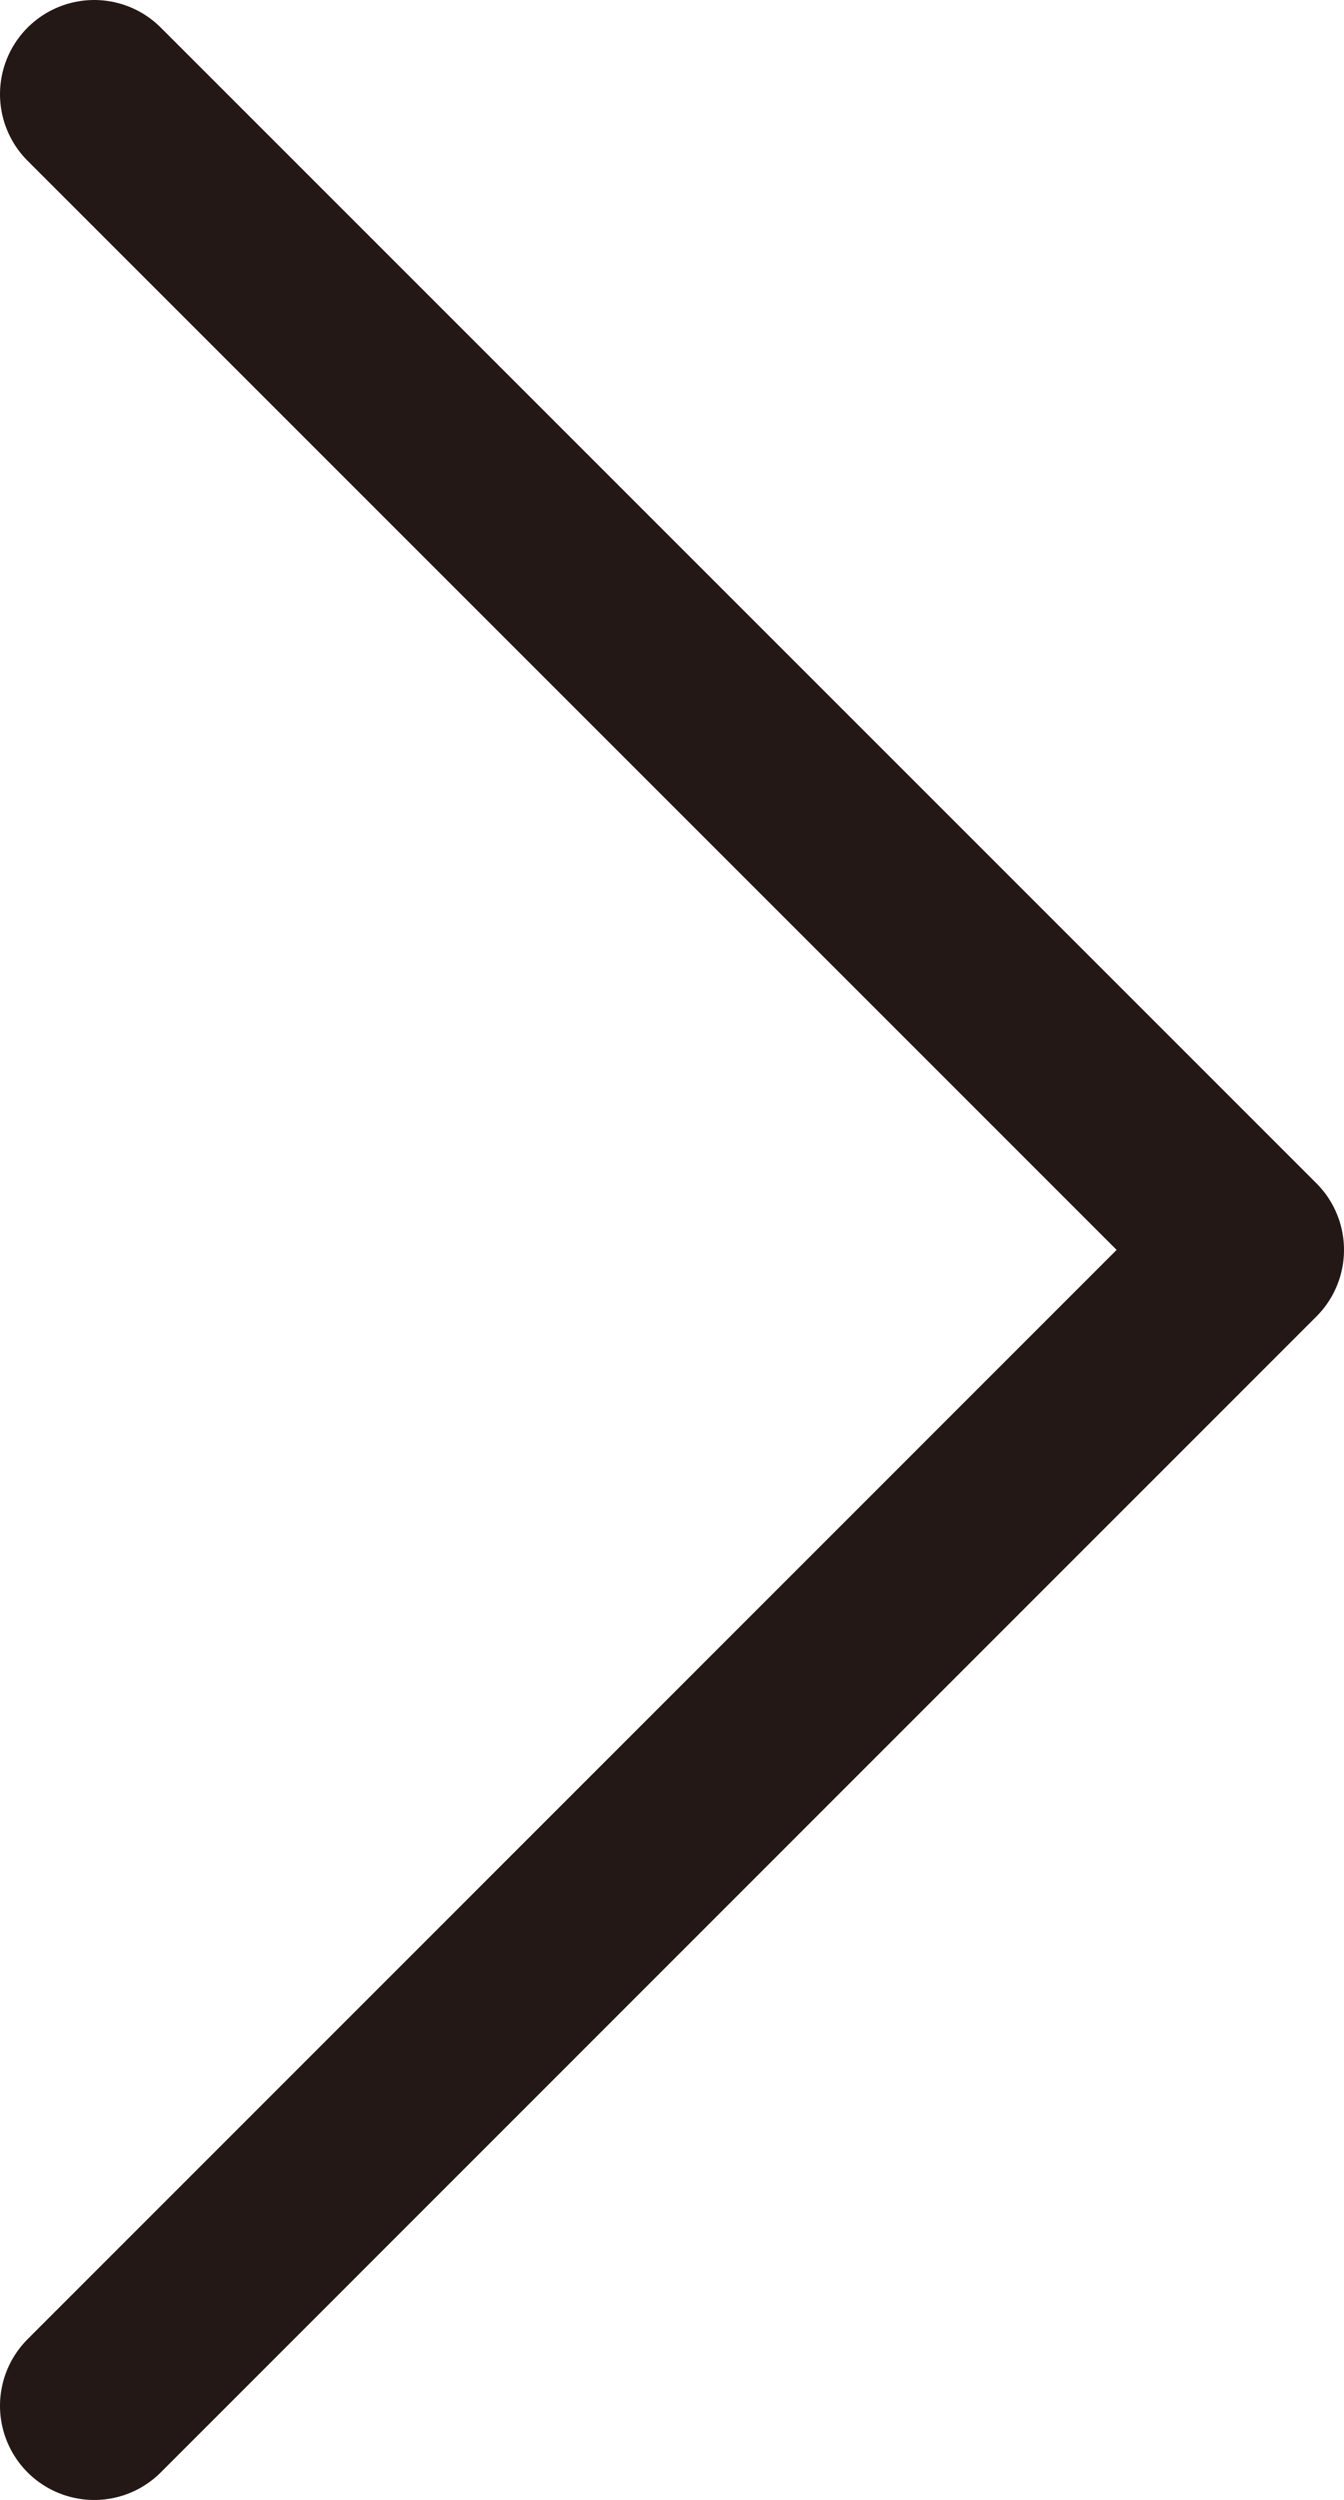 <svg xmlns="http://www.w3.org/2000/svg" viewBox="0 0 7.135 13.271"><polyline points="0.5 12.771 6.635 6.635 0.5 0.5" style="fill:none;stroke:#231815;stroke-linecap:round;stroke-linejoin:round"/></svg>